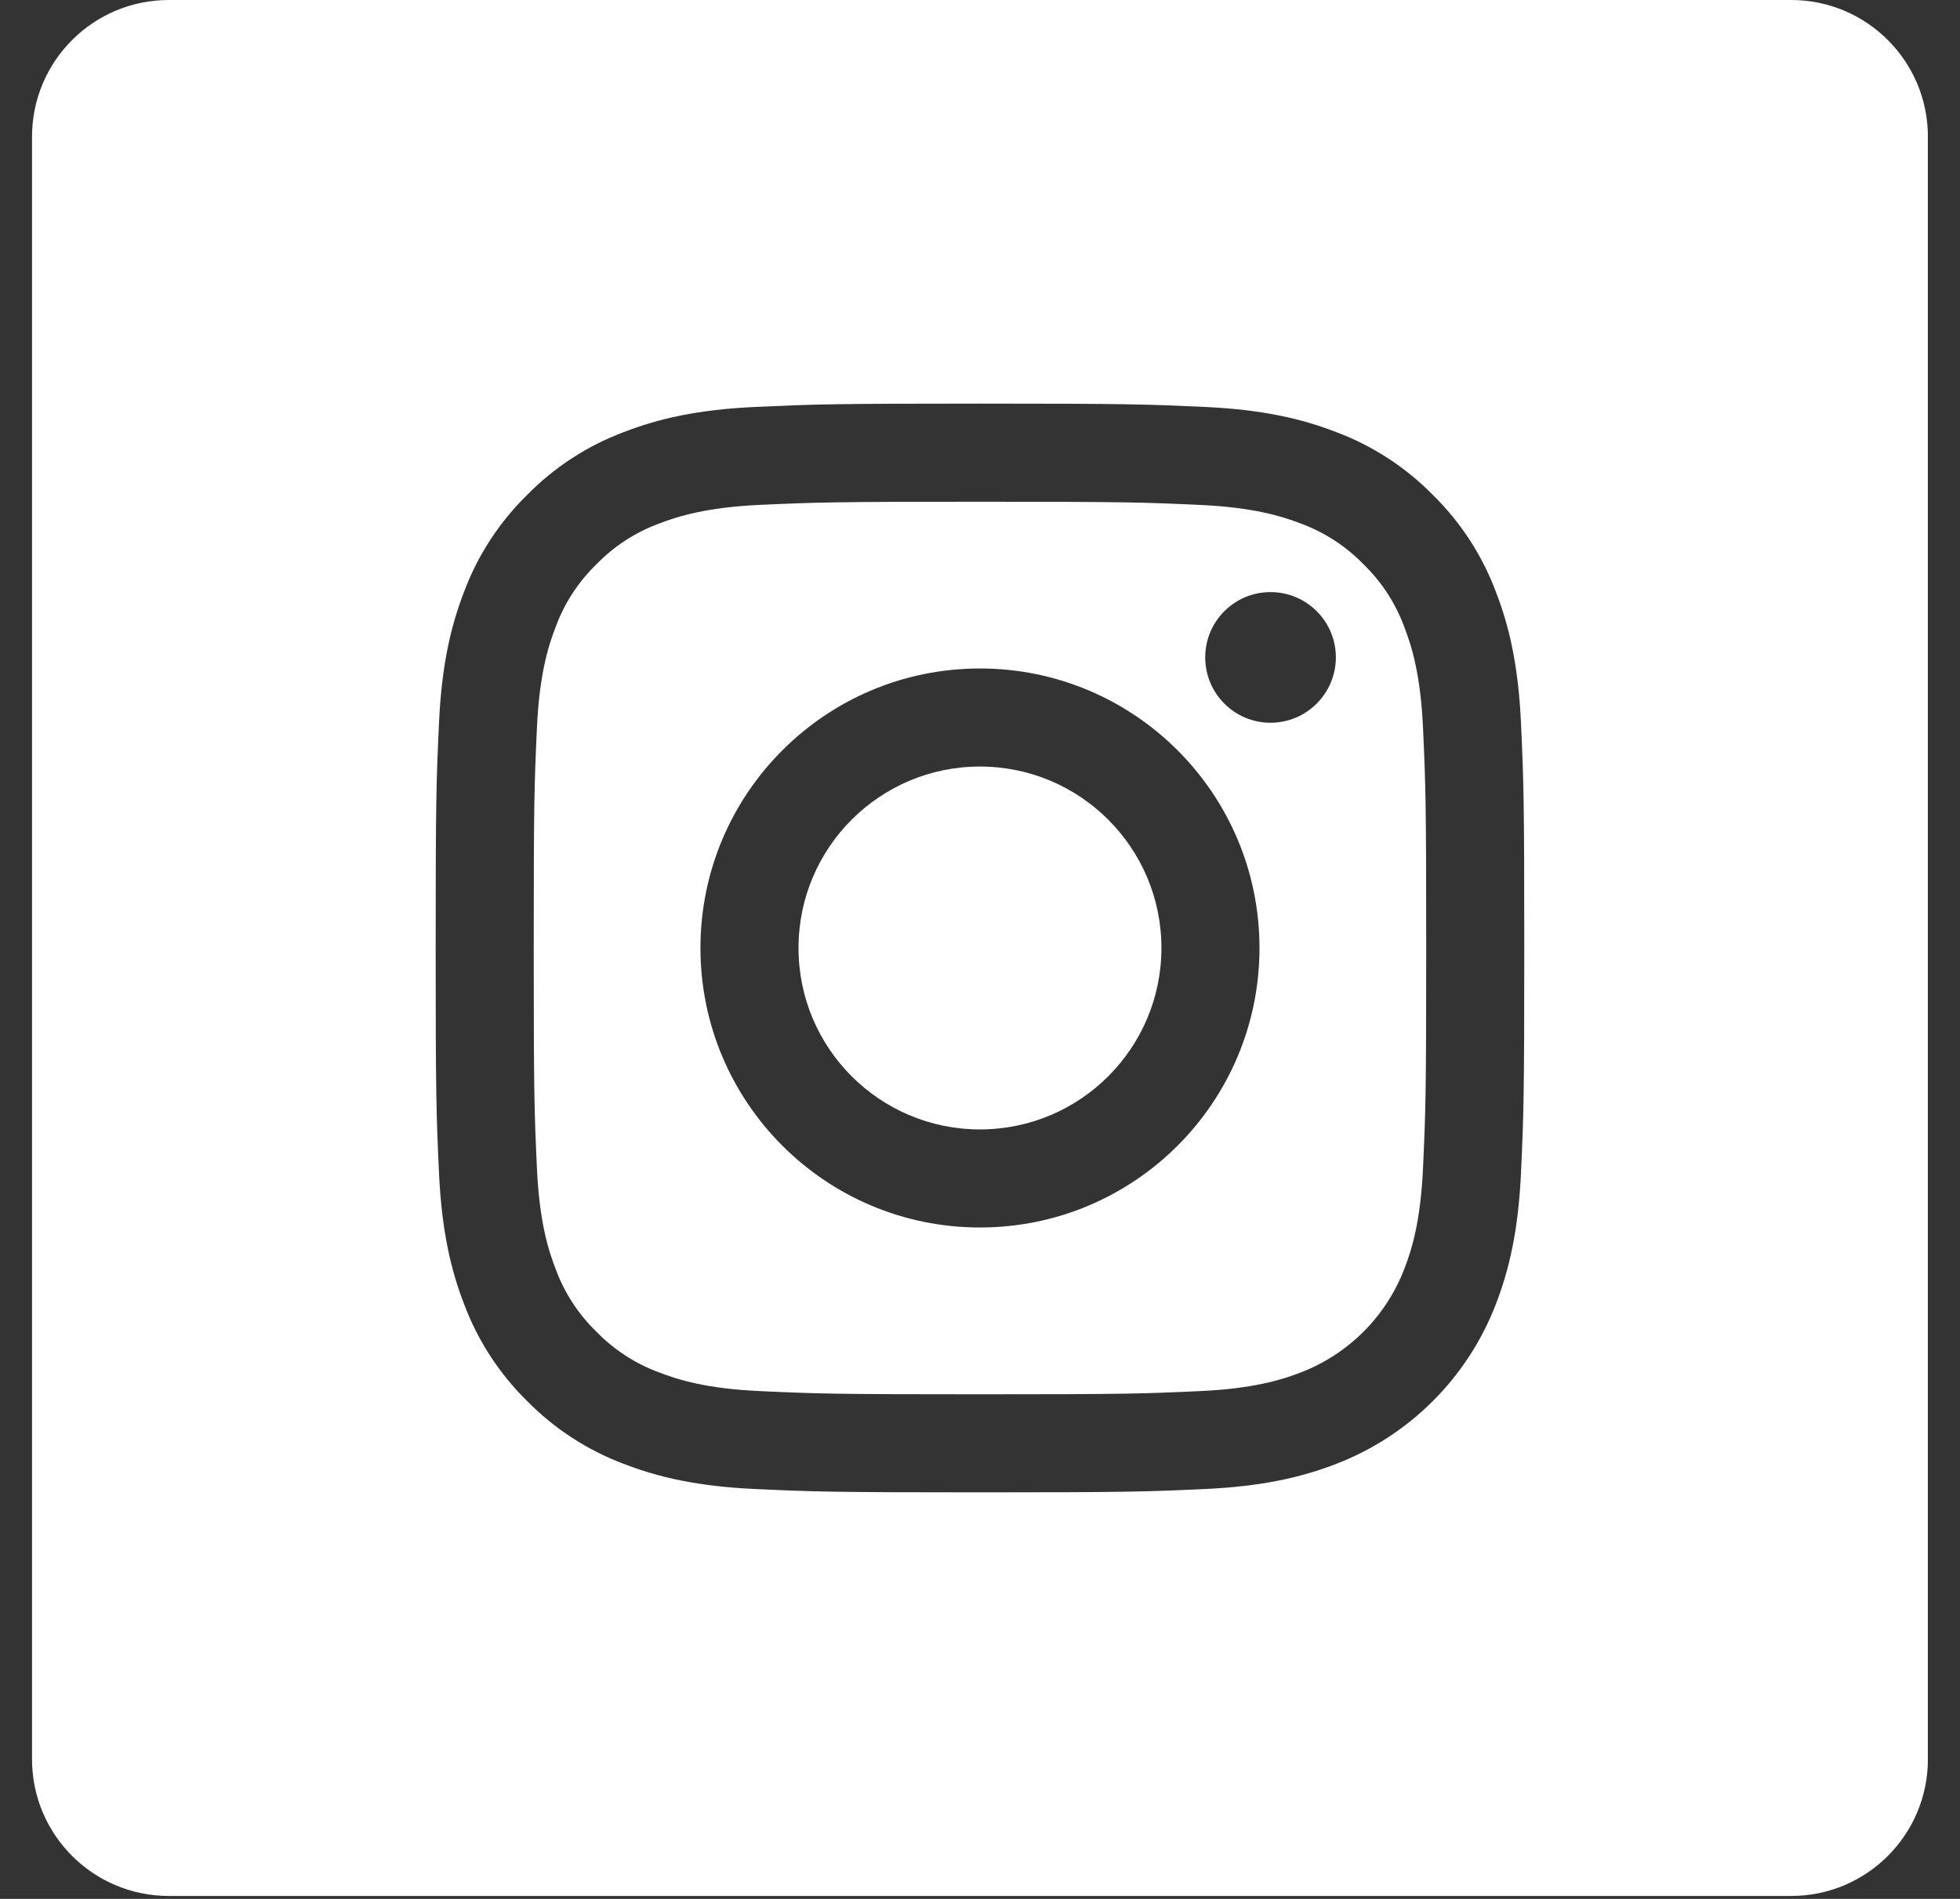 <svg width="32" height="31" viewBox="0 0 32 31" fill="none" xmlns="http://www.w3.org/2000/svg">
<rect x="0" y="0" width="32" height="31" fill="#333333" stroke="none"/>
<g clip-path="url(#clip0)">
<path d="M22.927 10.235C22.785 9.849 22.558 9.5 22.262 9.213C21.976 8.918 21.627 8.691 21.241 8.548C20.927 8.427 20.457 8.282 19.591 8.243C18.653 8.2 18.372 8.191 15.999 8.191C13.627 8.191 13.345 8.2 12.408 8.242C11.542 8.282 11.071 8.427 10.758 8.548C10.372 8.691 10.023 8.918 9.737 9.213C9.441 9.5 9.214 9.849 9.072 10.235C8.95 10.548 8.805 11.019 8.766 11.885C8.723 12.822 8.714 13.103 8.714 15.476C8.714 17.849 8.723 18.13 8.766 19.067C8.805 19.934 8.95 20.404 9.072 20.717C9.214 21.104 9.441 21.453 9.736 21.739C10.023 22.034 10.372 22.262 10.758 22.404C11.071 22.526 11.542 22.671 12.408 22.71C13.345 22.753 13.626 22.762 15.999 22.762C18.373 22.762 18.654 22.753 19.59 22.71C20.457 22.671 20.927 22.526 21.241 22.404C22.016 22.105 22.628 21.492 22.927 20.717C23.049 20.404 23.194 19.934 23.233 19.067C23.276 18.13 23.285 17.849 23.285 15.476C23.285 13.103 23.276 12.822 23.233 11.885C23.194 11.019 23.049 10.548 22.927 10.235ZM15.999 20.039C13.479 20.039 11.436 17.997 11.436 15.476C11.436 12.956 13.479 10.913 15.999 10.913C18.52 10.913 20.563 12.956 20.563 15.476C20.563 17.997 18.52 20.039 15.999 20.039ZM20.743 11.799C20.154 11.799 19.677 11.321 19.677 10.732C19.677 10.143 20.154 9.666 20.743 9.666C21.332 9.666 21.81 10.143 21.81 10.732C21.809 11.321 21.332 11.799 20.743 11.799Z" fill="white"/>
<path d="M18.962 15.476C18.962 17.112 17.635 18.438 15.999 18.438C14.363 18.438 13.037 17.112 13.037 15.476C13.037 13.84 14.363 12.514 15.999 12.514C17.635 12.514 18.962 13.84 18.962 15.476Z" fill="white"/>
<path d="M29.244 0H2.756C1.523 0 0.523 0.999 0.523 2.232V28.72C0.523 29.953 1.523 30.952 2.756 30.952H29.244C30.476 30.952 31.476 29.953 31.476 28.72V2.232C31.476 0.999 30.476 0 29.244 0V0ZM24.833 19.14C24.79 20.086 24.639 20.732 24.42 21.297C23.958 22.491 23.014 23.435 21.821 23.896C21.256 24.116 20.61 24.266 19.664 24.309C18.716 24.352 18.413 24.363 16 24.363C13.586 24.363 13.284 24.352 12.336 24.309C11.39 24.266 10.744 24.116 10.179 23.896C9.586 23.673 9.049 23.323 8.605 22.871C8.153 22.427 7.803 21.89 7.58 21.297C7.36 20.732 7.21 20.086 7.167 19.14C7.123 18.192 7.113 17.89 7.113 15.476C7.113 13.063 7.123 12.76 7.167 11.812C7.209 10.866 7.36 10.22 7.579 9.655C7.802 9.062 8.152 8.525 8.605 8.081C9.048 7.629 9.586 7.279 10.179 7.056C10.744 6.836 11.39 6.686 12.336 6.643C13.284 6.6 13.586 6.589 16 6.589C18.413 6.589 18.716 6.6 19.663 6.643C20.61 6.686 21.255 6.836 21.821 7.056C22.414 7.279 22.951 7.629 23.395 8.081C23.847 8.525 24.197 9.062 24.42 9.655C24.64 10.22 24.79 10.866 24.833 11.812C24.876 12.76 24.886 13.063 24.886 15.476C24.886 17.89 24.876 18.192 24.833 19.14Z" fill="white"/>
</g>
<defs>
<clipPath id="clip0">
<rect width="30.952" height="30.952" fill="white" transform="translate(0.523)"/>
</clipPath>
</defs>
</svg>
